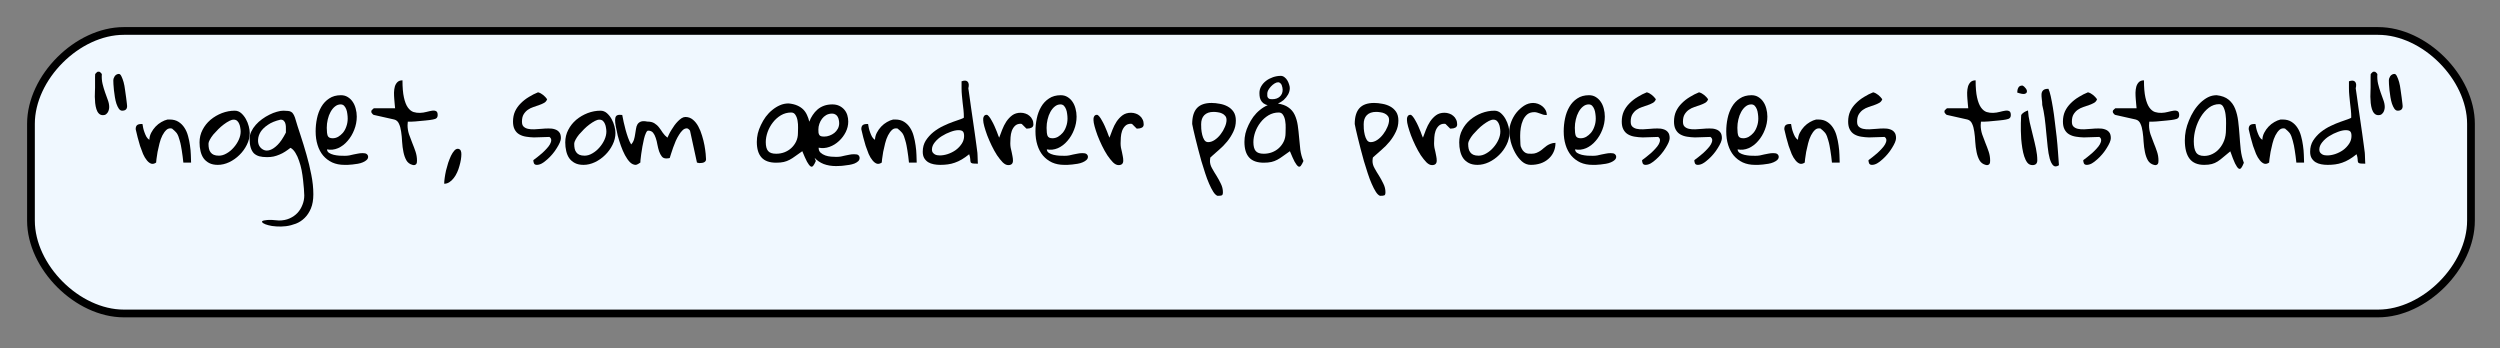 <?xml version="1.0" encoding="UTF-8"?>
<svg xmlns="http://www.w3.org/2000/svg" xmlns:xlink="http://www.w3.org/1999/xlink" width="323" height="45" viewBox="0 0 323 45">
<rect x="0" y="0" width="323" height="45" fill="#808080" stroke="none"/>
<defs>
<g>
<g id="glyph-0-0">
<path d="M 0.281 -9.969 C 0.281 -10.031 0.281 -10.145 0.281 -10.312 C 0.281 -10.477 0.281 -10.656 0.281 -10.844 C 0.281 -11.031 0.281 -11.207 0.281 -11.375 C 0.289 -11.539 0.297 -11.66 0.297 -11.734 C 0.305 -11.754 0.348 -11.801 0.422 -11.875 C 0.504 -11.945 0.555 -11.992 0.578 -12.016 C 0.598 -12.016 0.617 -12.02 0.641 -12.031 C 0.66 -12.031 0.676 -12.031 0.688 -12.031 C 0.707 -12.039 0.719 -12.047 0.719 -12.047 C 0.727 -12.047 0.742 -12.039 0.766 -12.031 C 0.785 -12.031 0.801 -12.031 0.812 -12.031 C 0.832 -12.02 0.859 -12.016 0.891 -12.016 C 0.898 -12.004 0.914 -11.988 0.938 -11.969 C 0.969 -11.945 1 -11.922 1.031 -11.891 C 1.062 -11.859 1.086 -11.828 1.109 -11.797 C 1.141 -11.766 1.156 -11.742 1.156 -11.734 C 1.125 -11.285 1.156 -10.863 1.25 -10.469 C 1.344 -10.082 1.453 -9.711 1.578 -9.359 C 1.711 -9.004 1.832 -8.672 1.938 -8.359 C 2.051 -8.055 2.109 -7.758 2.109 -7.469 C 2.109 -7.363 2.094 -7.25 2.062 -7.125 C 2.039 -7.008 1.992 -6.895 1.922 -6.781 C 1.848 -6.676 1.766 -6.586 1.672 -6.516 C 1.578 -6.453 1.453 -6.422 1.297 -6.422 C 1.086 -6.422 0.91 -6.492 0.766 -6.641 C 0.629 -6.785 0.523 -6.973 0.453 -7.203 C 0.379 -7.441 0.328 -7.703 0.297 -7.984 C 0.273 -8.266 0.258 -8.535 0.25 -8.797 C 0.25 -9.055 0.254 -9.289 0.266 -9.5 C 0.273 -9.719 0.281 -9.875 0.281 -9.969 Z M 2.641 -10.891 C 2.641 -10.984 2.656 -11.082 2.688 -11.188 C 2.727 -11.289 2.773 -11.383 2.828 -11.469 C 2.891 -11.551 2.969 -11.617 3.062 -11.672 C 3.156 -11.723 3.254 -11.75 3.359 -11.75 C 3.484 -11.75 3.594 -11.645 3.688 -11.438 C 3.789 -11.238 3.883 -10.988 3.969 -10.688 C 4.051 -10.383 4.113 -10.051 4.156 -9.688 C 4.207 -9.332 4.254 -9 4.297 -8.688 C 4.336 -8.383 4.367 -8.129 4.391 -7.922 C 4.41 -7.711 4.422 -7.602 4.422 -7.594 C 4.422 -7.195 4.207 -7 3.781 -7 C 3.625 -7 3.484 -7.082 3.359 -7.25 C 3.242 -7.414 3.141 -7.629 3.047 -7.891 C 2.961 -8.148 2.895 -8.438 2.844 -8.75 C 2.789 -9.07 2.75 -9.375 2.719 -9.656 C 2.688 -9.945 2.664 -10.203 2.656 -10.422 C 2.645 -10.648 2.641 -10.805 2.641 -10.891 Z M 2.641 -10.891 "/>
</g>
<g id="glyph-0-1">
<path d="M 0.281 -4.609 C 0.281 -4.848 0.336 -5.02 0.453 -5.125 C 0.566 -5.227 0.758 -5.281 1.031 -5.281 L 1.156 -5.281 C 1.188 -5.133 1.219 -4.961 1.25 -4.766 C 1.289 -4.578 1.348 -4.383 1.422 -4.188 C 1.492 -3.988 1.578 -3.801 1.672 -3.625 C 1.773 -3.457 1.898 -3.328 2.047 -3.234 C 2.055 -3.547 2.133 -3.848 2.281 -4.141 C 2.438 -4.441 2.625 -4.707 2.844 -4.938 C 3.07 -5.176 3.32 -5.375 3.594 -5.531 C 3.863 -5.688 4.129 -5.797 4.391 -5.859 L 4.688 -5.859 C 5.125 -5.859 5.5 -5.758 5.812 -5.562 C 6.125 -5.363 6.379 -5.109 6.578 -4.797 C 6.785 -4.484 6.941 -4.125 7.047 -3.719 C 7.16 -3.32 7.242 -2.914 7.297 -2.5 C 7.359 -2.082 7.395 -1.68 7.406 -1.297 C 7.426 -0.91 7.438 -0.578 7.438 -0.297 L 6.438 -0.297 C 6.383 -0.848 6.316 -1.375 6.234 -1.875 C 6.203 -2.07 6.164 -2.281 6.125 -2.5 C 6.082 -2.727 6.031 -2.941 5.969 -3.141 C 5.914 -3.336 5.859 -3.52 5.797 -3.688 C 5.734 -3.852 5.66 -3.992 5.578 -4.109 C 5.547 -4.148 5.5 -4.203 5.438 -4.266 C 5.375 -4.328 5.312 -4.391 5.25 -4.453 C 5.188 -4.516 5.125 -4.566 5.062 -4.609 C 5.008 -4.66 4.984 -4.688 4.984 -4.688 C 4.703 -4.758 4.461 -4.707 4.266 -4.531 C 4.066 -4.352 3.891 -4.113 3.734 -3.812 C 3.578 -3.508 3.453 -3.164 3.359 -2.781 C 3.266 -2.406 3.18 -2.039 3.109 -1.688 C 3.047 -1.332 3 -1.023 2.969 -0.766 C 2.945 -0.516 2.93 -0.359 2.922 -0.297 C 2.691 -0.141 2.477 -0.094 2.281 -0.156 C 2.082 -0.227 1.895 -0.375 1.719 -0.594 C 1.539 -0.812 1.379 -1.082 1.234 -1.406 C 1.098 -1.738 0.969 -2.086 0.844 -2.453 C 0.727 -2.828 0.625 -3.195 0.531 -3.562 C 0.438 -3.938 0.352 -4.285 0.281 -4.609 Z M 0.281 -4.609 "/>
</g>
<g id="glyph-0-2">
<path d="M 0.281 -2.906 C 0.281 -3.488 0.41 -4.031 0.672 -4.531 C 0.93 -5.031 1.273 -5.461 1.703 -5.828 C 2.141 -6.191 2.629 -6.477 3.172 -6.688 C 3.723 -6.895 4.273 -7 4.828 -7 C 5.141 -7 5.414 -6.895 5.656 -6.688 C 5.895 -6.477 6.098 -6.223 6.266 -5.922 C 6.43 -5.629 6.555 -5.316 6.641 -4.984 C 6.723 -4.66 6.766 -4.375 6.766 -4.125 C 6.766 -3.602 6.641 -3.094 6.391 -2.594 C 6.148 -2.102 5.832 -1.664 5.438 -1.281 C 5.051 -0.895 4.609 -0.582 4.109 -0.344 C 3.617 -0.113 3.129 0 2.641 0 C 2.203 0 1.832 -0.078 1.531 -0.234 C 1.227 -0.391 0.984 -0.598 0.797 -0.859 C 0.617 -1.117 0.488 -1.426 0.406 -1.781 C 0.32 -2.133 0.281 -2.508 0.281 -2.906 Z M 1.438 -2.734 C 1.438 -2.484 1.457 -2.266 1.5 -2.078 C 1.539 -1.898 1.613 -1.742 1.719 -1.609 C 1.82 -1.473 1.957 -1.367 2.125 -1.297 C 2.301 -1.223 2.52 -1.188 2.781 -1.188 C 3.113 -1.188 3.445 -1.285 3.781 -1.484 C 4.125 -1.68 4.426 -1.93 4.688 -2.234 C 4.957 -2.535 5.176 -2.867 5.344 -3.234 C 5.508 -3.598 5.594 -3.953 5.594 -4.297 C 5.594 -4.441 5.578 -4.602 5.547 -4.781 C 5.523 -4.969 5.477 -5.141 5.406 -5.297 C 5.344 -5.453 5.254 -5.582 5.141 -5.688 C 5.023 -5.789 4.875 -5.844 4.688 -5.844 C 4.52 -5.844 4.328 -5.785 4.109 -5.672 C 3.891 -5.555 3.656 -5.406 3.406 -5.219 C 3.164 -5.039 2.93 -4.836 2.703 -4.609 C 2.473 -4.379 2.258 -4.148 2.062 -3.922 C 1.875 -3.691 1.723 -3.469 1.609 -3.25 C 1.492 -3.039 1.438 -2.867 1.438 -2.734 Z M 1.438 -2.734 "/>
</g>
<g id="glyph-0-3">
<path d="M 3.797 7.188 C 4.305 7.188 4.758 7.098 5.156 6.922 C 5.562 6.742 5.906 6.504 6.188 6.203 C 6.469 5.898 6.68 5.551 6.828 5.156 C 6.984 4.77 7.062 4.367 7.062 3.953 C 7.062 3.734 7.047 3.445 7.016 3.094 C 6.992 2.75 6.957 2.367 6.906 1.953 C 6.863 1.547 6.801 1.125 6.719 0.688 C 6.633 0.258 6.523 -0.141 6.391 -0.516 C 6.266 -0.898 6.109 -1.242 5.922 -1.547 C 5.734 -1.859 5.52 -2.078 5.281 -2.203 C 5.039 -2.016 4.805 -1.848 4.578 -1.703 C 4.348 -1.555 4.109 -1.43 3.859 -1.328 C 3.617 -1.223 3.363 -1.141 3.094 -1.078 C 2.832 -1.023 2.551 -1 2.25 -1 C 1.863 -1 1.531 -1.035 1.25 -1.109 C 0.969 -1.191 0.734 -1.32 0.547 -1.5 C 0.367 -1.688 0.234 -1.93 0.141 -2.234 C 0.047 -2.535 0 -2.914 0 -3.375 C 0 -3.695 0.07 -4.008 0.219 -4.312 C 0.363 -4.613 0.555 -4.898 0.797 -5.172 C 1.035 -5.441 1.305 -5.688 1.609 -5.906 C 1.922 -6.133 2.238 -6.328 2.562 -6.484 C 2.883 -6.648 3.203 -6.773 3.516 -6.859 C 3.836 -6.953 4.117 -7 4.359 -7 C 4.598 -7 4.797 -6.988 4.953 -6.969 C 5.109 -6.957 5.238 -6.922 5.344 -6.859 C 5.457 -6.805 5.551 -6.719 5.625 -6.594 C 5.707 -6.477 5.785 -6.316 5.859 -6.109 C 6.066 -5.398 6.305 -4.641 6.578 -3.828 C 6.848 -3.016 7.102 -2.18 7.344 -1.328 C 7.594 -0.473 7.801 0.391 7.969 1.266 C 8.145 2.141 8.234 2.984 8.234 3.797 C 8.234 4.516 8.129 5.125 7.922 5.625 C 7.711 6.125 7.441 6.535 7.109 6.859 C 6.785 7.18 6.41 7.426 5.984 7.594 C 5.555 7.758 5.129 7.867 4.703 7.922 C 4.273 7.973 3.859 7.984 3.453 7.953 C 3.055 7.93 2.711 7.879 2.422 7.797 C 2.129 7.723 1.906 7.633 1.75 7.531 C 1.602 7.426 1.566 7.336 1.641 7.266 C 1.723 7.203 1.93 7.156 2.266 7.125 C 2.609 7.094 3.117 7.113 3.797 7.188 Z M 4 -5.844 C 3.32 -5.688 2.773 -5.461 2.359 -5.172 C 1.941 -4.891 1.629 -4.586 1.422 -4.266 C 1.223 -3.941 1.113 -3.613 1.094 -3.281 C 1.07 -2.957 1.125 -2.68 1.25 -2.453 C 1.383 -2.223 1.57 -2.051 1.812 -1.938 C 2.051 -1.82 2.328 -1.816 2.641 -1.922 C 2.953 -2.023 3.281 -2.25 3.625 -2.594 C 3.977 -2.945 4.332 -3.473 4.688 -4.172 C 4.688 -4.336 4.688 -4.52 4.688 -4.719 C 4.695 -4.914 4.68 -5.098 4.641 -5.266 C 4.609 -5.43 4.539 -5.566 4.438 -5.672 C 4.344 -5.785 4.195 -5.844 4 -5.844 Z M 4 -5.844 "/>
</g>
<g id="glyph-0-4">
<path d="M 0.281 -4.328 C 0.281 -4.891 0.336 -5.445 0.453 -6 C 0.566 -6.551 0.754 -7.051 1.016 -7.5 C 1.273 -7.945 1.613 -8.305 2.031 -8.578 C 2.445 -8.859 2.953 -9 3.547 -9 C 3.879 -9 4.172 -8.922 4.422 -8.766 C 4.68 -8.609 4.895 -8.406 5.062 -8.156 C 5.238 -7.906 5.367 -7.613 5.453 -7.281 C 5.547 -6.945 5.594 -6.598 5.594 -6.234 C 5.594 -5.648 5.484 -5.082 5.266 -4.531 C 5.055 -3.988 4.77 -3.508 4.406 -3.094 C 4.051 -2.676 3.641 -2.363 3.172 -2.156 C 2.703 -1.957 2.227 -1.906 1.75 -2 C 1.758 -1.812 1.848 -1.66 2.016 -1.547 C 2.18 -1.441 2.383 -1.359 2.625 -1.297 C 2.863 -1.242 3.109 -1.207 3.359 -1.188 C 3.617 -1.176 3.848 -1.172 4.047 -1.172 C 4.254 -1.172 4.445 -1.188 4.625 -1.219 C 4.812 -1.258 4.992 -1.301 5.172 -1.344 C 5.359 -1.383 5.547 -1.422 5.734 -1.453 C 5.922 -1.492 6.117 -1.516 6.328 -1.516 C 6.41 -1.516 6.492 -1.508 6.578 -1.5 C 6.66 -1.5 6.738 -1.477 6.812 -1.438 C 6.883 -1.406 6.941 -1.352 6.984 -1.281 C 7.035 -1.219 7.062 -1.141 7.062 -1.047 C 7.062 -0.879 6.992 -0.738 6.859 -0.625 C 6.734 -0.508 6.57 -0.41 6.375 -0.328 C 6.176 -0.242 5.957 -0.18 5.719 -0.141 C 5.488 -0.098 5.258 -0.066 5.031 -0.047 C 4.812 -0.023 4.609 -0.008 4.422 0 C 4.234 0 4.094 0 4 0 C 3.414 0 2.891 -0.102 2.422 -0.312 C 1.961 -0.531 1.57 -0.828 1.25 -1.203 C 0.938 -1.578 0.695 -2.031 0.531 -2.562 C 0.363 -3.094 0.281 -3.68 0.281 -4.328 Z M 1.719 -4.781 C 1.719 -4.312 1.758 -3.969 1.844 -3.75 C 1.938 -3.539 2.148 -3.438 2.484 -3.438 C 2.723 -3.438 2.957 -3.5 3.188 -3.625 C 3.414 -3.758 3.625 -3.938 3.812 -4.156 C 4 -4.383 4.145 -4.656 4.25 -4.969 C 4.363 -5.281 4.422 -5.617 4.422 -5.984 C 4.422 -6.18 4.406 -6.383 4.375 -6.594 C 4.352 -6.812 4.305 -7.008 4.234 -7.188 C 4.16 -7.375 4.066 -7.523 3.953 -7.641 C 3.836 -7.754 3.691 -7.812 3.516 -7.812 C 3.242 -7.812 2.992 -7.719 2.766 -7.531 C 2.547 -7.352 2.359 -7.117 2.203 -6.828 C 2.047 -6.547 1.926 -6.223 1.844 -5.859 C 1.758 -5.504 1.719 -5.145 1.719 -4.781 Z M 1.719 -4.781 "/>
</g>
<g id="glyph-0-5">
<path d="M -0.031 -6.891 C -0.031 -6.922 -0.023 -6.941 -0.016 -6.953 C -0.016 -6.973 -0.008 -7 0 -7.031 C 0.039 -7.07 0.098 -7.129 0.172 -7.203 C 0.242 -7.273 0.285 -7.312 0.297 -7.312 L 3.047 -7.312 C 3.047 -7.414 3.031 -7.578 3 -7.797 C 2.977 -8.016 2.957 -8.254 2.938 -8.516 C 2.914 -8.785 2.906 -9.062 2.906 -9.344 C 2.914 -9.633 2.953 -9.895 3.016 -10.125 C 3.086 -10.352 3.195 -10.539 3.344 -10.688 C 3.5 -10.844 3.719 -10.922 4 -10.922 C 4 -10.004 4.062 -9.266 4.188 -8.703 C 4.312 -8.148 4.477 -7.723 4.688 -7.422 C 4.906 -7.117 5.148 -6.922 5.422 -6.828 C 5.703 -6.742 5.984 -6.707 6.266 -6.719 C 6.555 -6.727 6.836 -6.77 7.109 -6.844 C 7.379 -6.914 7.617 -6.969 7.828 -7 C 8.047 -7.031 8.219 -7.008 8.344 -6.938 C 8.477 -6.875 8.547 -6.711 8.547 -6.453 C 8.547 -6.266 8.5 -6.129 8.406 -6.047 C 8.32 -5.961 8.16 -5.898 7.922 -5.859 C 7.848 -5.848 7.723 -5.828 7.547 -5.797 C 7.379 -5.773 7.191 -5.754 6.984 -5.734 C 6.773 -5.723 6.551 -5.703 6.312 -5.672 C 6.082 -5.648 5.859 -5.629 5.641 -5.609 C 5.43 -5.598 5.238 -5.586 5.062 -5.578 C 4.895 -5.578 4.77 -5.578 4.688 -5.578 C 4.688 -5.535 4.68 -5.457 4.672 -5.344 C 4.66 -5.238 4.656 -5.164 4.656 -5.125 C 4.656 -4.727 4.719 -4.336 4.844 -3.953 C 4.977 -3.578 5.117 -3.203 5.266 -2.828 C 5.422 -2.453 5.562 -2.078 5.688 -1.703 C 5.812 -1.336 5.875 -0.953 5.875 -0.547 C 5.875 -0.473 5.867 -0.395 5.859 -0.312 C 5.848 -0.238 5.82 -0.172 5.781 -0.109 C 5.738 -0.055 5.676 -0.016 5.594 0.016 C 5.52 0.047 5.414 0.039 5.281 0 C 4.938 -0.094 4.676 -0.289 4.5 -0.594 C 4.332 -0.895 4.207 -1.25 4.125 -1.656 C 4.039 -2.07 3.984 -2.508 3.953 -2.969 C 3.93 -3.438 3.891 -3.875 3.828 -4.281 C 3.773 -4.688 3.68 -5.031 3.547 -5.312 C 3.422 -5.602 3.219 -5.785 2.938 -5.859 L 0.297 -6.453 C 0.266 -6.453 0.211 -6.488 0.141 -6.562 C 0.066 -6.645 0.02 -6.703 0 -6.734 C -0.008 -6.754 -0.016 -6.781 -0.016 -6.812 C -0.023 -6.832 -0.031 -6.859 -0.031 -6.891 Z M -0.031 -6.891 "/>
</g>
<g id="glyph-0-6">
<path d="M 2.141 -2.078 C 2.242 -2.078 2.328 -2.051 2.391 -2 C 2.461 -1.957 2.508 -1.898 2.531 -1.828 C 2.562 -1.766 2.582 -1.691 2.594 -1.609 C 2.602 -1.523 2.609 -1.441 2.609 -1.359 C 2.609 -1.16 2.586 -0.93 2.547 -0.672 C 2.504 -0.41 2.441 -0.141 2.359 0.141 C 2.285 0.422 2.188 0.695 2.062 0.969 C 1.938 1.25 1.789 1.492 1.625 1.703 C 1.457 1.922 1.27 2.098 1.062 2.234 C 0.863 2.367 0.641 2.438 0.391 2.438 C 0.391 2.238 0.41 1.988 0.453 1.688 C 0.492 1.395 0.551 1.078 0.625 0.734 C 0.707 0.398 0.801 0.066 0.906 -0.266 C 1.02 -0.598 1.141 -0.898 1.266 -1.172 C 1.398 -1.441 1.539 -1.66 1.688 -1.828 C 1.832 -1.992 1.984 -2.078 2.141 -2.078 Z M 2.141 -2.078 "/>
</g>
<g id="glyph-0-7">
</g>
<g id="glyph-0-8">
<path d="M 2.906 -0.609 C 3.051 -0.711 3.223 -0.844 3.422 -1 C 3.629 -1.164 3.836 -1.336 4.047 -1.516 C 4.254 -1.703 4.445 -1.895 4.625 -2.094 C 4.812 -2.289 4.957 -2.484 5.062 -2.672 C 5.164 -2.859 5.219 -3.035 5.219 -3.203 C 5.219 -3.367 5.141 -3.504 4.984 -3.609 C 4.691 -3.609 4.367 -3.598 4.016 -3.578 C 3.672 -3.555 3.328 -3.547 2.984 -3.547 C 2.641 -3.555 2.301 -3.586 1.969 -3.641 C 1.645 -3.691 1.352 -3.789 1.094 -3.938 C 0.844 -4.082 0.645 -4.289 0.5 -4.562 C 0.352 -4.832 0.281 -5.176 0.281 -5.594 C 0.281 -6.082 0.367 -6.523 0.547 -6.922 C 0.734 -7.316 0.984 -7.664 1.297 -7.969 C 1.609 -8.281 1.957 -8.551 2.344 -8.781 C 2.727 -9.02 3.117 -9.219 3.516 -9.375 C 3.754 -9.312 3.973 -9.195 4.172 -9.031 C 4.367 -8.875 4.539 -8.691 4.688 -8.484 C 4.625 -8.285 4.5 -8.129 4.312 -8.016 C 4.125 -7.91 3.91 -7.816 3.672 -7.734 C 3.43 -7.648 3.176 -7.562 2.906 -7.469 C 2.645 -7.383 2.406 -7.266 2.188 -7.109 C 1.977 -6.961 1.801 -6.77 1.656 -6.531 C 1.508 -6.289 1.438 -5.973 1.438 -5.578 C 1.438 -5.285 1.508 -5.07 1.656 -4.938 C 1.801 -4.801 1.988 -4.707 2.219 -4.656 C 2.457 -4.602 2.727 -4.582 3.031 -4.594 C 3.332 -4.613 3.641 -4.633 3.953 -4.656 C 4.273 -4.688 4.582 -4.703 4.875 -4.703 C 5.176 -4.711 5.445 -4.676 5.688 -4.594 C 5.926 -4.52 6.113 -4.395 6.25 -4.219 C 6.395 -4.051 6.469 -3.797 6.469 -3.453 C 6.469 -3.305 6.422 -3.117 6.328 -2.891 C 6.234 -2.672 6.102 -2.43 5.938 -2.172 C 5.781 -1.91 5.594 -1.648 5.375 -1.391 C 5.164 -1.141 4.941 -0.91 4.703 -0.703 C 4.473 -0.492 4.242 -0.32 4.016 -0.188 C 3.785 -0.062 3.566 0 3.359 0 C 3.172 0 3.047 -0.066 2.984 -0.203 C 2.93 -0.336 2.906 -0.473 2.906 -0.609 Z M 2.906 -0.609 "/>
</g>
<g id="glyph-0-9">
<path d="M -0.031 -5.75 C -0.031 -5.969 0.004 -6.141 0.078 -6.266 C 0.16 -6.398 0.332 -6.469 0.594 -6.469 C 0.613 -6.469 0.66 -6.461 0.734 -6.453 C 0.816 -6.453 0.867 -6.453 0.891 -6.453 C 0.953 -6.172 1.016 -5.863 1.078 -5.531 C 1.148 -5.195 1.234 -4.859 1.328 -4.516 C 1.422 -4.18 1.523 -3.848 1.641 -3.516 C 1.754 -3.191 1.891 -2.898 2.047 -2.641 C 2.211 -2.816 2.332 -3.02 2.406 -3.25 C 2.477 -3.488 2.531 -3.727 2.562 -3.969 C 2.602 -4.207 2.641 -4.438 2.672 -4.656 C 2.703 -4.883 2.766 -5.078 2.859 -5.234 C 2.961 -5.398 3.113 -5.52 3.312 -5.594 C 3.508 -5.664 3.781 -5.664 4.125 -5.594 C 4.508 -5.594 4.816 -5.52 5.047 -5.375 C 5.273 -5.238 5.473 -5.062 5.641 -4.844 C 5.805 -4.633 5.969 -4.406 6.125 -4.156 C 6.289 -3.914 6.492 -3.703 6.734 -3.516 C 6.797 -3.629 6.863 -3.773 6.938 -3.953 C 7.02 -4.129 7.125 -4.316 7.25 -4.516 C 7.375 -4.711 7.504 -4.91 7.641 -5.109 C 7.785 -5.305 7.938 -5.484 8.094 -5.641 C 8.25 -5.797 8.406 -5.926 8.562 -6.031 C 8.727 -6.133 8.891 -6.188 9.047 -6.188 C 9.422 -6.188 9.742 -6.07 10.016 -5.844 C 10.297 -5.613 10.531 -5.32 10.719 -4.969 C 10.914 -4.613 11.078 -4.219 11.203 -3.781 C 11.336 -3.352 11.441 -2.938 11.516 -2.531 C 11.586 -2.133 11.641 -1.77 11.672 -1.438 C 11.703 -1.102 11.719 -0.863 11.719 -0.719 C 11.719 -0.602 11.688 -0.516 11.625 -0.453 C 11.57 -0.391 11.504 -0.344 11.422 -0.312 C 11.348 -0.281 11.258 -0.258 11.156 -0.25 C 11.062 -0.238 10.973 -0.234 10.891 -0.234 C 10.879 -0.234 10.852 -0.234 10.812 -0.234 C 10.781 -0.242 10.738 -0.254 10.688 -0.266 C 10.656 -0.273 10.609 -0.285 10.547 -0.297 L 9.656 -4.391 C 9.656 -4.422 9.617 -4.473 9.547 -4.547 C 9.473 -4.617 9.414 -4.664 9.375 -4.688 C 9.352 -4.688 9.332 -4.691 9.312 -4.703 C 9.289 -4.703 9.273 -4.703 9.266 -4.703 C 9.254 -4.711 9.25 -4.719 9.25 -4.719 C 9.051 -4.719 8.867 -4.641 8.703 -4.484 C 8.535 -4.328 8.379 -4.129 8.234 -3.891 C 8.086 -3.66 7.945 -3.398 7.812 -3.109 C 7.688 -2.816 7.57 -2.523 7.469 -2.234 C 7.375 -1.953 7.285 -1.688 7.203 -1.438 C 7.129 -1.195 7.07 -1.016 7.031 -0.891 C 6.988 -0.867 6.91 -0.852 6.797 -0.844 C 6.691 -0.832 6.625 -0.828 6.594 -0.828 C 6.332 -0.828 6.133 -0.914 6 -1.094 C 5.863 -1.27 5.75 -1.488 5.656 -1.75 C 5.57 -2.008 5.5 -2.297 5.438 -2.609 C 5.383 -2.93 5.312 -3.223 5.219 -3.484 C 5.133 -3.754 5.02 -3.977 4.875 -4.156 C 4.727 -4.332 4.516 -4.422 4.234 -4.422 C 4.141 -4.422 4.047 -4.316 3.953 -4.109 C 3.859 -3.91 3.773 -3.66 3.703 -3.359 C 3.629 -3.055 3.562 -2.727 3.5 -2.375 C 3.438 -2.02 3.383 -1.691 3.344 -1.391 C 3.301 -1.086 3.27 -0.828 3.25 -0.609 C 3.238 -0.398 3.234 -0.297 3.234 -0.297 C 3.211 -0.273 3.172 -0.25 3.109 -0.219 C 3.055 -0.188 3 -0.148 2.938 -0.109 C 2.883 -0.078 2.828 -0.051 2.766 -0.031 C 2.711 -0.008 2.672 0 2.641 0 C 2.379 0 2.129 -0.113 1.891 -0.344 C 1.66 -0.582 1.445 -0.883 1.25 -1.25 C 1.051 -1.625 0.875 -2.031 0.719 -2.469 C 0.562 -2.914 0.426 -3.352 0.312 -3.781 C 0.207 -4.219 0.125 -4.609 0.062 -4.953 C 0 -5.297 -0.031 -5.562 -0.031 -5.75 Z M -0.031 -5.75 "/>
</g>
<g id="glyph-0-10">
<path d="M 6.156 -1.766 C 5.812 -1.523 5.508 -1.312 5.25 -1.125 C 5 -0.938 4.754 -0.781 4.516 -0.656 C 4.285 -0.531 4.035 -0.438 3.766 -0.375 C 3.492 -0.312 3.164 -0.281 2.781 -0.281 C 1.926 -0.281 1.297 -0.504 0.891 -0.953 C 0.484 -1.398 0.281 -2.07 0.281 -2.969 C 0.281 -3.312 0.32 -3.672 0.406 -4.047 C 0.5 -4.422 0.633 -4.789 0.812 -5.156 C 0.988 -5.531 1.195 -5.883 1.438 -6.219 C 1.688 -6.551 1.969 -6.844 2.281 -7.094 C 2.594 -7.352 2.922 -7.555 3.266 -7.703 C 3.617 -7.859 3.992 -7.938 4.391 -7.938 C 4.828 -7.895 5.195 -7.805 5.5 -7.672 C 5.812 -7.535 6.07 -7.363 6.281 -7.156 C 6.488 -6.945 6.648 -6.707 6.766 -6.438 C 6.891 -6.176 6.988 -5.891 7.062 -5.578 C 7.176 -5.891 7.32 -6.176 7.5 -6.438 C 7.676 -6.707 7.883 -6.945 8.125 -7.156 C 8.363 -7.363 8.645 -7.523 8.969 -7.641 C 9.289 -7.754 9.645 -7.812 10.031 -7.812 C 10.375 -7.812 10.676 -7.75 10.938 -7.625 C 11.195 -7.5 11.41 -7.336 11.578 -7.141 C 11.754 -6.941 11.883 -6.707 11.969 -6.438 C 12.051 -6.164 12.094 -5.883 12.094 -5.594 C 12.094 -5.125 11.984 -4.672 11.766 -4.234 C 11.547 -3.797 11.254 -3.41 10.891 -3.078 C 10.535 -2.742 10.129 -2.492 9.672 -2.328 C 9.211 -2.16 8.742 -2.125 8.266 -2.219 C 8.266 -1.945 8.348 -1.734 8.516 -1.578 C 8.691 -1.422 8.895 -1.301 9.125 -1.219 C 9.363 -1.133 9.613 -1.082 9.875 -1.062 C 10.133 -1.039 10.359 -1.031 10.547 -1.031 C 10.754 -1.031 10.953 -1.047 11.141 -1.078 C 11.328 -1.117 11.508 -1.16 11.688 -1.203 C 11.875 -1.242 12.055 -1.281 12.234 -1.312 C 12.422 -1.352 12.617 -1.375 12.828 -1.375 C 12.91 -1.375 12.992 -1.367 13.078 -1.359 C 13.16 -1.359 13.238 -1.344 13.312 -1.312 C 13.383 -1.281 13.441 -1.227 13.484 -1.156 C 13.535 -1.082 13.562 -1 13.562 -0.906 C 13.562 -0.727 13.5 -0.582 13.375 -0.469 C 13.25 -0.352 13.086 -0.254 12.891 -0.172 C 12.691 -0.098 12.473 -0.039 12.234 0 C 11.992 0.039 11.758 0.07 11.531 0.094 C 11.312 0.125 11.109 0.141 10.922 0.141 C 10.734 0.148 10.598 0.156 10.516 0.156 C 9.922 0.156 9.391 0.066 8.922 -0.109 C 8.453 -0.297 8.062 -0.562 7.75 -0.906 C 7.789 -0.77 7.844 -0.633 7.906 -0.5 C 7.781 -0.207 7.664 0 7.562 0.125 C 7.457 0.25 7.344 0.27 7.219 0.188 C 7.094 0.102 6.941 -0.094 6.766 -0.406 C 6.598 -0.727 6.395 -1.18 6.156 -1.766 Z M 1.438 -2.938 C 1.438 -2.414 1.535 -2.035 1.734 -1.797 C 1.93 -1.555 2.281 -1.438 2.781 -1.438 C 3.156 -1.438 3.508 -1.5 3.844 -1.625 C 4.188 -1.758 4.484 -1.941 4.734 -2.172 C 4.992 -2.41 5.203 -2.691 5.359 -3.016 C 5.516 -3.348 5.594 -3.711 5.594 -4.109 C 5.594 -4.273 5.598 -4.504 5.609 -4.797 C 5.617 -5.098 5.598 -5.395 5.547 -5.688 C 5.504 -5.977 5.414 -6.227 5.281 -6.438 C 5.156 -6.656 4.969 -6.766 4.719 -6.766 C 4.238 -6.766 3.797 -6.645 3.391 -6.406 C 2.992 -6.164 2.648 -5.859 2.359 -5.484 C 2.066 -5.109 1.836 -4.691 1.672 -4.234 C 1.516 -3.785 1.438 -3.352 1.438 -2.938 Z M 8.234 -4.562 C 8.234 -4.406 8.238 -4.27 8.25 -4.156 C 8.27 -4.039 8.305 -3.941 8.359 -3.859 C 8.41 -3.785 8.484 -3.734 8.578 -3.703 C 8.68 -3.672 8.816 -3.656 8.984 -3.656 C 9.223 -3.656 9.453 -3.695 9.672 -3.781 C 9.898 -3.863 10.109 -3.977 10.297 -4.125 C 10.484 -4.281 10.633 -4.461 10.75 -4.672 C 10.863 -4.891 10.922 -5.125 10.922 -5.375 C 10.922 -5.508 10.906 -5.648 10.875 -5.797 C 10.852 -5.941 10.805 -6.078 10.734 -6.203 C 10.672 -6.328 10.578 -6.426 10.453 -6.5 C 10.336 -6.582 10.191 -6.625 10.016 -6.625 C 9.734 -6.625 9.477 -6.562 9.25 -6.438 C 9.031 -6.312 8.848 -6.148 8.703 -5.953 C 8.555 -5.754 8.441 -5.535 8.359 -5.297 C 8.273 -5.055 8.234 -4.812 8.234 -4.562 Z M 8.234 -4.562 "/>
</g>
<g id="glyph-0-11">
<path d="M -0.031 -1.703 C -0.031 -2.242 0.098 -2.723 0.359 -3.141 C 0.629 -3.555 0.957 -3.922 1.344 -4.234 C 1.738 -4.547 2.164 -4.812 2.625 -5.031 C 3.082 -5.25 3.504 -5.426 3.891 -5.562 C 4.285 -5.707 4.613 -5.82 4.875 -5.906 C 5.145 -6 5.281 -6.07 5.281 -6.125 C 5.281 -6.457 5.266 -6.773 5.234 -7.078 C 5.203 -7.391 5.164 -7.703 5.125 -8.016 C 5.094 -8.336 5.062 -8.648 5.031 -8.953 C 5 -9.266 4.984 -9.578 4.984 -9.891 L 4.984 -10.797 C 5.348 -10.93 5.609 -10.914 5.766 -10.75 C 5.93 -10.582 5.961 -10.297 5.859 -9.891 C 5.891 -9.68 5.938 -9.359 6 -8.922 C 6.062 -8.492 6.129 -8.004 6.203 -7.453 C 6.285 -6.91 6.367 -6.336 6.453 -5.734 C 6.547 -5.129 6.629 -4.551 6.703 -4 C 6.785 -3.445 6.852 -2.953 6.906 -2.516 C 6.957 -2.086 7 -1.77 7.031 -1.562 C 7.039 -1.508 7.047 -1.414 7.047 -1.281 C 7.055 -1.145 7.062 -1 7.062 -0.844 C 7.07 -0.695 7.078 -0.555 7.078 -0.422 C 7.086 -0.297 7.094 -0.207 7.094 -0.156 C 6.75 -0.156 6.516 -0.164 6.391 -0.188 C 6.266 -0.219 6.188 -0.273 6.156 -0.359 C 6.125 -0.441 6.109 -0.562 6.109 -0.719 C 6.109 -0.875 6.062 -1.094 5.969 -1.375 C 5.633 -1.102 5.316 -0.879 5.016 -0.703 C 4.711 -0.523 4.41 -0.383 4.109 -0.281 C 3.816 -0.176 3.516 -0.102 3.203 -0.062 C 2.898 -0.02 2.578 0 2.234 0 C 1.941 0 1.66 -0.023 1.391 -0.078 C 1.117 -0.129 0.879 -0.219 0.672 -0.344 C 0.461 -0.477 0.289 -0.656 0.156 -0.875 C 0.031 -1.094 -0.031 -1.367 -0.031 -1.703 Z M 1.156 -1.969 C 1.156 -1.82 1.188 -1.703 1.25 -1.609 C 1.32 -1.516 1.406 -1.438 1.5 -1.375 C 1.602 -1.312 1.711 -1.27 1.828 -1.25 C 1.941 -1.227 2.051 -1.219 2.156 -1.219 C 2.477 -1.219 2.82 -1.273 3.188 -1.391 C 3.562 -1.516 3.906 -1.688 4.219 -1.906 C 4.531 -2.133 4.789 -2.406 5 -2.719 C 5.207 -3.031 5.312 -3.367 5.312 -3.734 C 5.312 -4.016 5.258 -4.207 5.156 -4.312 C 5.051 -4.426 4.859 -4.484 4.578 -4.484 C 4.285 -4.484 3.945 -4.41 3.562 -4.266 C 3.176 -4.129 2.801 -3.945 2.438 -3.719 C 2.082 -3.5 1.781 -3.234 1.531 -2.922 C 1.281 -2.617 1.156 -2.301 1.156 -1.969 Z M 1.156 -1.969 "/>
</g>
<g id="glyph-0-12">
<path d="M 0.281 -5.75 C 0.281 -5.82 0.281 -5.898 0.281 -5.984 C 0.289 -6.078 0.312 -6.156 0.344 -6.219 C 0.375 -6.289 0.414 -6.348 0.469 -6.391 C 0.531 -6.441 0.613 -6.469 0.719 -6.469 C 0.812 -6.469 0.914 -6.395 1.031 -6.25 C 1.145 -6.113 1.258 -5.938 1.375 -5.719 C 1.5 -5.508 1.617 -5.273 1.734 -5.016 C 1.848 -4.766 1.945 -4.531 2.031 -4.312 C 2.113 -4.102 2.18 -3.922 2.234 -3.766 C 2.297 -3.609 2.332 -3.523 2.344 -3.516 C 2.457 -3.836 2.586 -4.18 2.734 -4.547 C 2.879 -4.922 3.055 -5.27 3.266 -5.594 C 3.484 -5.914 3.738 -6.188 4.031 -6.406 C 4.332 -6.625 4.695 -6.734 5.125 -6.734 C 5.344 -6.734 5.551 -6.695 5.75 -6.625 C 5.945 -6.562 6.117 -6.461 6.266 -6.328 C 6.422 -6.203 6.539 -6.047 6.625 -5.859 C 6.719 -5.68 6.766 -5.473 6.766 -5.234 C 6.766 -5.035 6.688 -4.895 6.531 -4.812 C 6.375 -4.727 6.191 -4.688 5.984 -4.688 L 5.859 -4.688 L 5.266 -5.281 C 5.242 -5.281 5.227 -5.285 5.219 -5.297 C 5.207 -5.297 5.191 -5.297 5.172 -5.297 C 5.16 -5.305 5.145 -5.312 5.125 -5.312 C 4.812 -5.312 4.562 -5.219 4.375 -5.031 C 4.195 -4.852 4.062 -4.633 3.969 -4.375 C 3.883 -4.125 3.832 -3.852 3.812 -3.562 C 3.789 -3.27 3.781 -3.008 3.781 -2.781 C 3.781 -2.594 3.797 -2.406 3.828 -2.219 C 3.867 -2.031 3.91 -1.848 3.953 -1.672 C 3.992 -1.492 4.031 -1.312 4.062 -1.125 C 4.102 -0.938 4.125 -0.742 4.125 -0.547 C 4.125 -0.16 3.922 0.031 3.516 0.031 C 3.285 0.031 3.047 -0.086 2.797 -0.328 C 2.555 -0.578 2.312 -0.883 2.062 -1.25 C 1.82 -1.625 1.594 -2.035 1.375 -2.484 C 1.156 -2.941 0.961 -3.383 0.797 -3.812 C 0.641 -4.238 0.516 -4.625 0.422 -4.969 C 0.328 -5.32 0.281 -5.582 0.281 -5.75 Z M 0.281 -5.75 "/>
</g>
<g id="glyph-0-13">
<path d="M 0.281 -5.281 C 0.281 -6.195 0.484 -6.879 0.891 -7.328 C 1.297 -7.773 1.926 -8 2.781 -8 C 3.125 -8 3.477 -7.961 3.844 -7.891 C 4.219 -7.828 4.555 -7.711 4.859 -7.547 C 5.172 -7.379 5.426 -7.148 5.625 -6.859 C 5.82 -6.566 5.922 -6.188 5.922 -5.719 C 5.922 -5.207 5.812 -4.727 5.594 -4.281 C 5.383 -3.832 5.117 -3.41 4.797 -3.016 C 4.473 -2.617 4.113 -2.254 3.719 -1.922 C 3.332 -1.586 2.973 -1.27 2.641 -0.969 C 2.617 -0.926 2.602 -0.844 2.594 -0.719 C 2.582 -0.602 2.578 -0.531 2.578 -0.5 C 2.578 -0.188 2.664 0.125 2.844 0.438 C 3.02 0.758 3.211 1.082 3.422 1.406 C 3.629 1.738 3.816 2.082 3.984 2.438 C 4.16 2.789 4.25 3.156 4.25 3.531 C 4.25 3.758 4.203 3.895 4.109 3.938 C 4.023 3.977 3.836 4 3.547 4 C 3.359 3.926 3.176 3.75 3 3.469 C 2.82 3.188 2.645 2.844 2.469 2.438 C 2.289 2.031 2.117 1.57 1.953 1.062 C 1.785 0.551 1.625 0.035 1.469 -0.484 C 1.32 -1.016 1.18 -1.535 1.047 -2.047 C 0.91 -2.566 0.789 -3.039 0.688 -3.469 C 0.594 -3.906 0.504 -4.281 0.422 -4.594 C 0.348 -4.914 0.301 -5.145 0.281 -5.281 Z M 1.438 -5.25 C 1.438 -5.113 1.441 -4.914 1.453 -4.656 C 1.473 -4.395 1.516 -4.133 1.578 -3.875 C 1.641 -3.625 1.727 -3.406 1.844 -3.219 C 1.969 -3.031 2.133 -2.938 2.344 -2.938 C 2.625 -2.938 2.906 -3.031 3.188 -3.219 C 3.477 -3.414 3.734 -3.66 3.953 -3.953 C 4.18 -4.242 4.363 -4.555 4.5 -4.891 C 4.645 -5.223 4.719 -5.523 4.719 -5.797 C 4.719 -6.023 4.66 -6.203 4.547 -6.328 C 4.441 -6.461 4.305 -6.566 4.141 -6.641 C 3.973 -6.723 3.789 -6.773 3.594 -6.797 C 3.406 -6.828 3.223 -6.844 3.047 -6.844 C 2.523 -6.844 2.125 -6.703 1.844 -6.422 C 1.57 -6.141 1.438 -5.75 1.438 -5.25 Z M 1.438 -5.25 "/>
</g>
<g id="glyph-0-14">
<path d="M 2.219 -9.281 C 2.219 -9.602 2.297 -9.895 2.453 -10.156 C 2.609 -10.426 2.816 -10.66 3.078 -10.859 C 3.336 -11.055 3.633 -11.211 3.969 -11.328 C 4.301 -11.441 4.641 -11.5 4.984 -11.5 C 5.148 -11.5 5.305 -11.441 5.453 -11.328 C 5.609 -11.211 5.734 -11.07 5.828 -10.906 C 5.922 -10.75 5.992 -10.582 6.047 -10.406 C 6.109 -10.227 6.141 -10.066 6.141 -9.922 C 6.141 -9.641 6.066 -9.363 5.922 -9.094 C 5.773 -8.832 5.582 -8.594 5.344 -8.375 C 5.113 -8.188 4.867 -8.035 4.609 -7.922 C 5.16 -7.836 5.602 -7.676 5.938 -7.438 C 6.312 -7.188 6.594 -6.859 6.781 -6.453 C 6.969 -6.047 7.098 -5.594 7.172 -5.094 C 7.242 -4.594 7.301 -4.078 7.344 -3.547 C 7.383 -3.023 7.438 -2.5 7.5 -1.969 C 7.57 -1.438 7.707 -0.945 7.906 -0.5 C 7.781 -0.207 7.664 0 7.562 0.125 C 7.457 0.25 7.344 0.27 7.219 0.188 C 7.094 0.102 6.941 -0.094 6.766 -0.406 C 6.598 -0.727 6.395 -1.18 6.156 -1.766 C 5.812 -1.523 5.508 -1.312 5.25 -1.125 C 5 -0.938 4.754 -0.781 4.516 -0.656 C 4.285 -0.531 4.035 -0.438 3.766 -0.375 C 3.492 -0.312 3.164 -0.281 2.781 -0.281 C 1.926 -0.281 1.297 -0.504 0.891 -0.953 C 0.484 -1.398 0.281 -2.07 0.281 -2.969 C 0.281 -3.312 0.32 -3.672 0.406 -4.047 C 0.5 -4.422 0.633 -4.789 0.812 -5.156 C 0.988 -5.531 1.195 -5.883 1.438 -6.219 C 1.688 -6.551 1.969 -6.844 2.281 -7.094 C 2.594 -7.352 2.922 -7.555 3.266 -7.703 L 3.281 -7.719 C 3.176 -7.738 3.078 -7.77 2.984 -7.812 C 2.797 -7.895 2.645 -8.008 2.531 -8.156 C 2.414 -8.301 2.332 -8.469 2.281 -8.656 C 2.238 -8.844 2.219 -9.051 2.219 -9.281 Z M 1.438 -2.938 C 1.438 -2.414 1.535 -2.035 1.734 -1.797 C 1.93 -1.555 2.281 -1.438 2.781 -1.438 C 3.156 -1.438 3.508 -1.5 3.844 -1.625 C 4.188 -1.758 4.484 -1.941 4.734 -2.172 C 4.992 -2.41 5.203 -2.691 5.359 -3.016 C 5.516 -3.348 5.594 -3.711 5.594 -4.109 C 5.594 -4.273 5.598 -4.504 5.609 -4.797 C 5.617 -5.098 5.598 -5.395 5.547 -5.688 C 5.504 -5.977 5.414 -6.227 5.281 -6.438 C 5.156 -6.656 4.969 -6.766 4.719 -6.766 C 4.238 -6.766 3.797 -6.645 3.391 -6.406 C 2.992 -6.164 2.648 -5.859 2.359 -5.484 C 2.066 -5.109 1.836 -4.691 1.672 -4.234 C 1.516 -3.785 1.438 -3.352 1.438 -2.938 Z M 3.234 -9.25 C 3.234 -9.113 3.234 -9 3.234 -8.906 C 3.242 -8.82 3.27 -8.75 3.312 -8.688 C 3.352 -8.625 3.414 -8.57 3.5 -8.531 C 3.582 -8.5 3.707 -8.484 3.875 -8.484 C 4.281 -8.484 4.602 -8.594 4.844 -8.812 C 5.094 -9.039 5.219 -9.336 5.219 -9.703 C 5.219 -9.785 5.207 -9.879 5.188 -9.984 C 5.164 -10.098 5.133 -10.207 5.094 -10.312 C 5.051 -10.414 4.988 -10.5 4.906 -10.562 C 4.832 -10.633 4.742 -10.672 4.641 -10.672 C 4.492 -10.672 4.336 -10.617 4.172 -10.516 C 4.004 -10.41 3.848 -10.281 3.703 -10.125 C 3.566 -9.977 3.453 -9.82 3.359 -9.656 C 3.273 -9.488 3.234 -9.352 3.234 -9.25 Z M 3.234 -9.25 "/>
</g>
<g id="glyph-0-15">
<path d="M 0 -4.297 C 0 -4.703 0.082 -5.125 0.25 -5.562 C 0.414 -6 0.641 -6.395 0.922 -6.75 C 1.211 -7.102 1.539 -7.398 1.906 -7.641 C 2.281 -7.879 2.672 -8 3.078 -8 C 3.285 -8 3.492 -7.961 3.703 -7.891 C 3.91 -7.816 4.098 -7.711 4.266 -7.578 C 4.441 -7.441 4.582 -7.273 4.688 -7.078 C 4.789 -6.891 4.844 -6.676 4.844 -6.438 C 4.676 -6.438 4.523 -6.453 4.391 -6.484 C 4.266 -6.523 4.133 -6.57 4 -6.625 C 3.875 -6.676 3.75 -6.719 3.625 -6.75 C 3.508 -6.789 3.379 -6.812 3.234 -6.812 C 2.859 -6.812 2.551 -6.711 2.312 -6.516 C 2.082 -6.316 1.898 -6.066 1.766 -5.766 C 1.629 -5.461 1.535 -5.133 1.484 -4.781 C 1.43 -4.438 1.406 -4.113 1.406 -3.812 C 1.406 -3.77 1.406 -3.68 1.406 -3.547 C 1.414 -3.41 1.422 -3.266 1.422 -3.109 C 1.43 -2.961 1.438 -2.816 1.438 -2.672 C 1.445 -2.535 1.457 -2.445 1.469 -2.406 C 1.562 -2.164 1.656 -1.984 1.75 -1.859 C 1.852 -1.734 1.957 -1.641 2.062 -1.578 C 2.176 -1.516 2.297 -1.473 2.422 -1.453 C 2.547 -1.441 2.695 -1.438 2.875 -1.438 C 3.113 -1.438 3.32 -1.473 3.5 -1.547 C 3.676 -1.617 3.836 -1.703 3.984 -1.797 C 4.141 -1.898 4.285 -2.016 4.422 -2.141 C 4.566 -2.266 4.711 -2.379 4.859 -2.484 C 5.016 -2.586 5.18 -2.672 5.359 -2.734 C 5.535 -2.805 5.738 -2.844 5.969 -2.844 C 5.969 -2.395 5.883 -2 5.719 -1.656 C 5.562 -1.312 5.336 -1.016 5.047 -0.766 C 4.766 -0.516 4.426 -0.32 4.031 -0.188 C 3.645 -0.062 3.227 0 2.781 0 C 2.352 0 1.969 -0.148 1.625 -0.453 C 1.281 -0.766 0.988 -1.141 0.75 -1.578 C 0.508 -2.023 0.32 -2.492 0.188 -2.984 C 0.062 -3.484 0 -3.922 0 -4.297 Z M 0 -4.297 "/>
</g>
<g id="glyph-0-16">
<path d="M 0.844 -5.125 C 0.844 -5.176 0.844 -5.266 0.844 -5.391 C 0.852 -5.516 0.859 -5.645 0.859 -5.781 C 0.867 -5.914 0.875 -6.047 0.875 -6.172 C 0.883 -6.305 0.891 -6.398 0.891 -6.453 C 0.992 -6.598 1.125 -6.719 1.281 -6.812 C 1.438 -6.906 1.598 -6.977 1.766 -7.031 C 1.797 -6.539 1.875 -6.016 2 -5.453 C 2.125 -4.898 2.258 -4.344 2.406 -3.781 C 2.551 -3.219 2.68 -2.66 2.797 -2.109 C 2.91 -1.566 2.969 -1.062 2.969 -0.594 C 2.969 -0.176 2.758 0.031 2.344 0.031 C 2.082 0.031 1.863 -0.07 1.688 -0.281 C 1.52 -0.5 1.383 -0.77 1.281 -1.094 C 1.176 -1.414 1.094 -1.773 1.031 -2.172 C 0.969 -2.566 0.922 -2.953 0.891 -3.328 C 0.867 -3.711 0.852 -4.066 0.844 -4.391 C 0.844 -4.711 0.844 -4.957 0.844 -5.125 Z M 1.047 -10.25 C 1.211 -10.176 1.352 -10.055 1.469 -9.891 C 1.594 -9.734 1.645 -9.586 1.625 -9.453 C 1.613 -9.316 1.516 -9.223 1.328 -9.172 C 1.141 -9.129 0.82 -9.188 0.375 -9.344 C 0.375 -9.582 0.422 -9.789 0.516 -9.969 C 0.609 -10.156 0.785 -10.25 1.047 -10.25 Z M 1.047 -10.25 "/>
</g>
<g id="glyph-0-17">
<path d="M 0.609 -7.734 C 0.609 -8.004 0.586 -8.266 0.547 -8.516 C 0.516 -8.766 0.504 -8.984 0.516 -9.172 C 0.535 -9.367 0.609 -9.523 0.734 -9.641 C 0.859 -9.766 1.082 -9.828 1.406 -9.828 C 1.508 -9.617 1.609 -9.301 1.703 -8.875 C 1.797 -8.445 1.891 -7.953 1.984 -7.391 C 2.078 -6.836 2.16 -6.234 2.234 -5.578 C 2.316 -4.93 2.395 -4.281 2.469 -3.625 C 2.539 -2.969 2.598 -2.32 2.641 -1.688 C 2.691 -1.051 2.734 -0.473 2.766 0.047 C 2.461 0.242 2.219 0.254 2.031 0.078 C 1.852 -0.086 1.703 -0.379 1.578 -0.797 C 1.461 -1.211 1.375 -1.719 1.312 -2.312 C 1.25 -2.914 1.188 -3.535 1.125 -4.172 C 1.07 -4.816 1.004 -5.453 0.922 -6.078 C 0.836 -6.703 0.734 -7.254 0.609 -7.734 Z M 0.609 -7.734 "/>
</g>
<g id="glyph-0-18">
<path d="M 6.156 -1.75 C 5.812 -1.469 5.508 -1.219 5.25 -1 C 5 -0.781 4.754 -0.594 4.516 -0.438 C 4.285 -0.289 4.035 -0.18 3.766 -0.109 C 3.492 -0.035 3.164 0 2.781 0 C 1.926 0 1.297 -0.266 0.891 -0.797 C 0.484 -1.328 0.281 -2.117 0.281 -3.172 C 0.281 -3.578 0.32 -4 0.406 -4.438 C 0.5 -4.875 0.633 -5.305 0.812 -5.734 C 0.988 -6.172 1.195 -6.582 1.438 -6.969 C 1.688 -7.363 1.969 -7.711 2.281 -8.016 C 2.594 -8.316 2.922 -8.555 3.266 -8.734 C 3.617 -8.91 3.992 -9 4.391 -9 C 5.047 -8.926 5.562 -8.734 5.938 -8.422 C 6.312 -8.117 6.594 -7.727 6.781 -7.25 C 6.969 -6.781 7.098 -6.254 7.172 -5.672 C 7.242 -5.086 7.301 -4.484 7.344 -3.859 C 7.383 -3.234 7.438 -2.609 7.5 -1.984 C 7.57 -1.367 7.707 -0.797 7.906 -0.266 C 7.781 0.055 7.664 0.281 7.562 0.406 C 7.457 0.531 7.344 0.551 7.219 0.469 C 7.094 0.383 6.941 0.164 6.766 -0.188 C 6.598 -0.539 6.395 -1.062 6.156 -1.75 Z M 1.438 -3.047 C 1.438 -2.391 1.535 -1.91 1.734 -1.609 C 1.93 -1.305 2.281 -1.156 2.781 -1.156 C 3.156 -1.156 3.508 -1.238 3.844 -1.406 C 4.188 -1.57 4.484 -1.801 4.734 -2.094 C 4.992 -2.383 5.203 -2.734 5.359 -3.141 C 5.516 -3.555 5.594 -4.016 5.594 -4.516 C 5.594 -4.723 5.598 -5.008 5.609 -5.375 C 5.617 -5.75 5.598 -6.117 5.547 -6.484 C 5.504 -6.848 5.414 -7.164 5.281 -7.438 C 5.156 -7.707 4.969 -7.844 4.719 -7.844 C 4.238 -7.844 3.797 -7.691 3.391 -7.391 C 2.992 -7.086 2.648 -6.703 2.359 -6.234 C 2.066 -5.766 1.836 -5.242 1.672 -4.672 C 1.516 -4.109 1.438 -3.566 1.438 -3.047 Z M 1.438 -3.047 "/>
</g>
</g>
<clipPath id="clip-0">
<path clip-rule="nonzero" d="M 0 0 L 323 0 L 323 44.5 L 0 44.5 Z M 0 0 "/>
</clipPath>
</defs>
<path fill-rule="nonzero" fill="rgb(94.118%, 97.255%, 100%)" fill-opacity="1" d="M 307.25 4 C 307.25 4 16 4 16 4 C 10 4 4 10 4 16 C 4 16 4 28.5 4 28.5 C 4 34.5 10 40.5 16 40.5 C 16 40.5 307.25 40.5 307.25 40.5 C 313.25 40.5 319.25 34.5 319.25 28.5 C 319.25 28.5 319.25 16 319.25 16 C 319.25 10 313.25 4 307.25 4 "/>
<g clip-path="url(#clip-0)">
<path fill="none" stroke-width="1" stroke-linecap="butt" stroke-linejoin="miter" stroke="rgb(0%, 0%, 0%)" stroke-opacity="1" stroke-miterlimit="10" d="M 303.25 -36.5 C 303.25 -36.5 12 -36.5 12 -36.5 C 6 -36.5 0 -30.5 0 -24.5 C 0 -24.5 0 -12 0 -12 C 0 -6 6 0 12 0 C 12 0 303.25 0 303.25 0 C 309.25 0 315.25 -6 315.25 -12 C 315.25 -12 315.25 -24.5 315.25 -24.5 C 315.25 -30.5 309.25 -36.5 303.25 -36.5 " transform="matrix(1, 0, 0, 1, 4, 40.5)"/>
</g>
<g fill="rgb(0%, 0%, 0%)" fill-opacity="1">
<use xlink:href="#glyph-0-0" x="12" y="21.301"/>
<use xlink:href="#glyph-0-1" x="17.25" y="21.301"/>
<use xlink:href="#glyph-0-2" x="25.5" y="21.301"/>
<use xlink:href="#glyph-0-3" x="32.25" y="21.301"/>
<use xlink:href="#glyph-0-4" x="40.5" y="21.301"/>
<use xlink:href="#glyph-0-5" x="48" y="21.301"/>
<use xlink:href="#glyph-0-6" x="57" y="21.301"/>
<use xlink:href="#glyph-0-7" x="60" y="21.301"/>
<use xlink:href="#glyph-0-8" x="66" y="21.301"/>
<use xlink:href="#glyph-0-2" x="72.75" y="21.301"/>
<use xlink:href="#glyph-0-9" x="79.5" y="21.301"/>
<use xlink:href="#glyph-0-7" x="91.5" y="21.301"/>
<use xlink:href="#glyph-0-10" x="97.5" y="21.301"/>
<use xlink:href="#glyph-0-1" x="111" y="21.301"/>
<use xlink:href="#glyph-0-11" x="119.25" y="21.301"/>
<use xlink:href="#glyph-0-12" x="126.75" y="21.301"/>
<use xlink:href="#glyph-0-4" x="133.5" y="21.301"/>
<use xlink:href="#glyph-0-12" x="141" y="21.301"/>
<use xlink:href="#glyph-0-7" x="147.75" y="21.301"/>
<use xlink:href="#glyph-0-13" x="153.75" y="21.301"/>
<use xlink:href="#glyph-0-14" x="160.5" y="21.301"/>
<use xlink:href="#glyph-0-7" x="168.75" y="21.301"/>
<use xlink:href="#glyph-0-13" x="174.75" y="21.301"/>
<use xlink:href="#glyph-0-12" x="181.5" y="21.301"/>
<use xlink:href="#glyph-0-2" x="188.25" y="21.301"/>
<use xlink:href="#glyph-0-15" x="195" y="21.301"/>
<use xlink:href="#glyph-0-4" x="201.75" y="21.301"/>
<use xlink:href="#glyph-0-8" x="209.25" y="21.301"/>
<use xlink:href="#glyph-0-8" x="216" y="21.301"/>
<use xlink:href="#glyph-0-4" x="222.75" y="21.301"/>
<use xlink:href="#glyph-0-1" x="230.25" y="21.301"/>
<use xlink:href="#glyph-0-8" x="238.5" y="21.301"/>
<use xlink:href="#glyph-0-7" x="245.25" y="21.301"/>
<use xlink:href="#glyph-0-5" x="251.25" y="21.301"/>
<use xlink:href="#glyph-0-16" x="260.25" y="21.301"/>
<use xlink:href="#glyph-0-17" x="263.25" y="21.301"/>
<use xlink:href="#glyph-0-8" x="266.25" y="21.301"/>
<use xlink:href="#glyph-0-5" x="273" y="21.301"/>
<use xlink:href="#glyph-0-18" x="282" y="21.301"/>
<use xlink:href="#glyph-0-1" x="290.25" y="21.301"/>
<use xlink:href="#glyph-0-11" x="298.5" y="21.301"/>
<use xlink:href="#glyph-0-0" x="306" y="21.301"/>
</g>
</svg>
